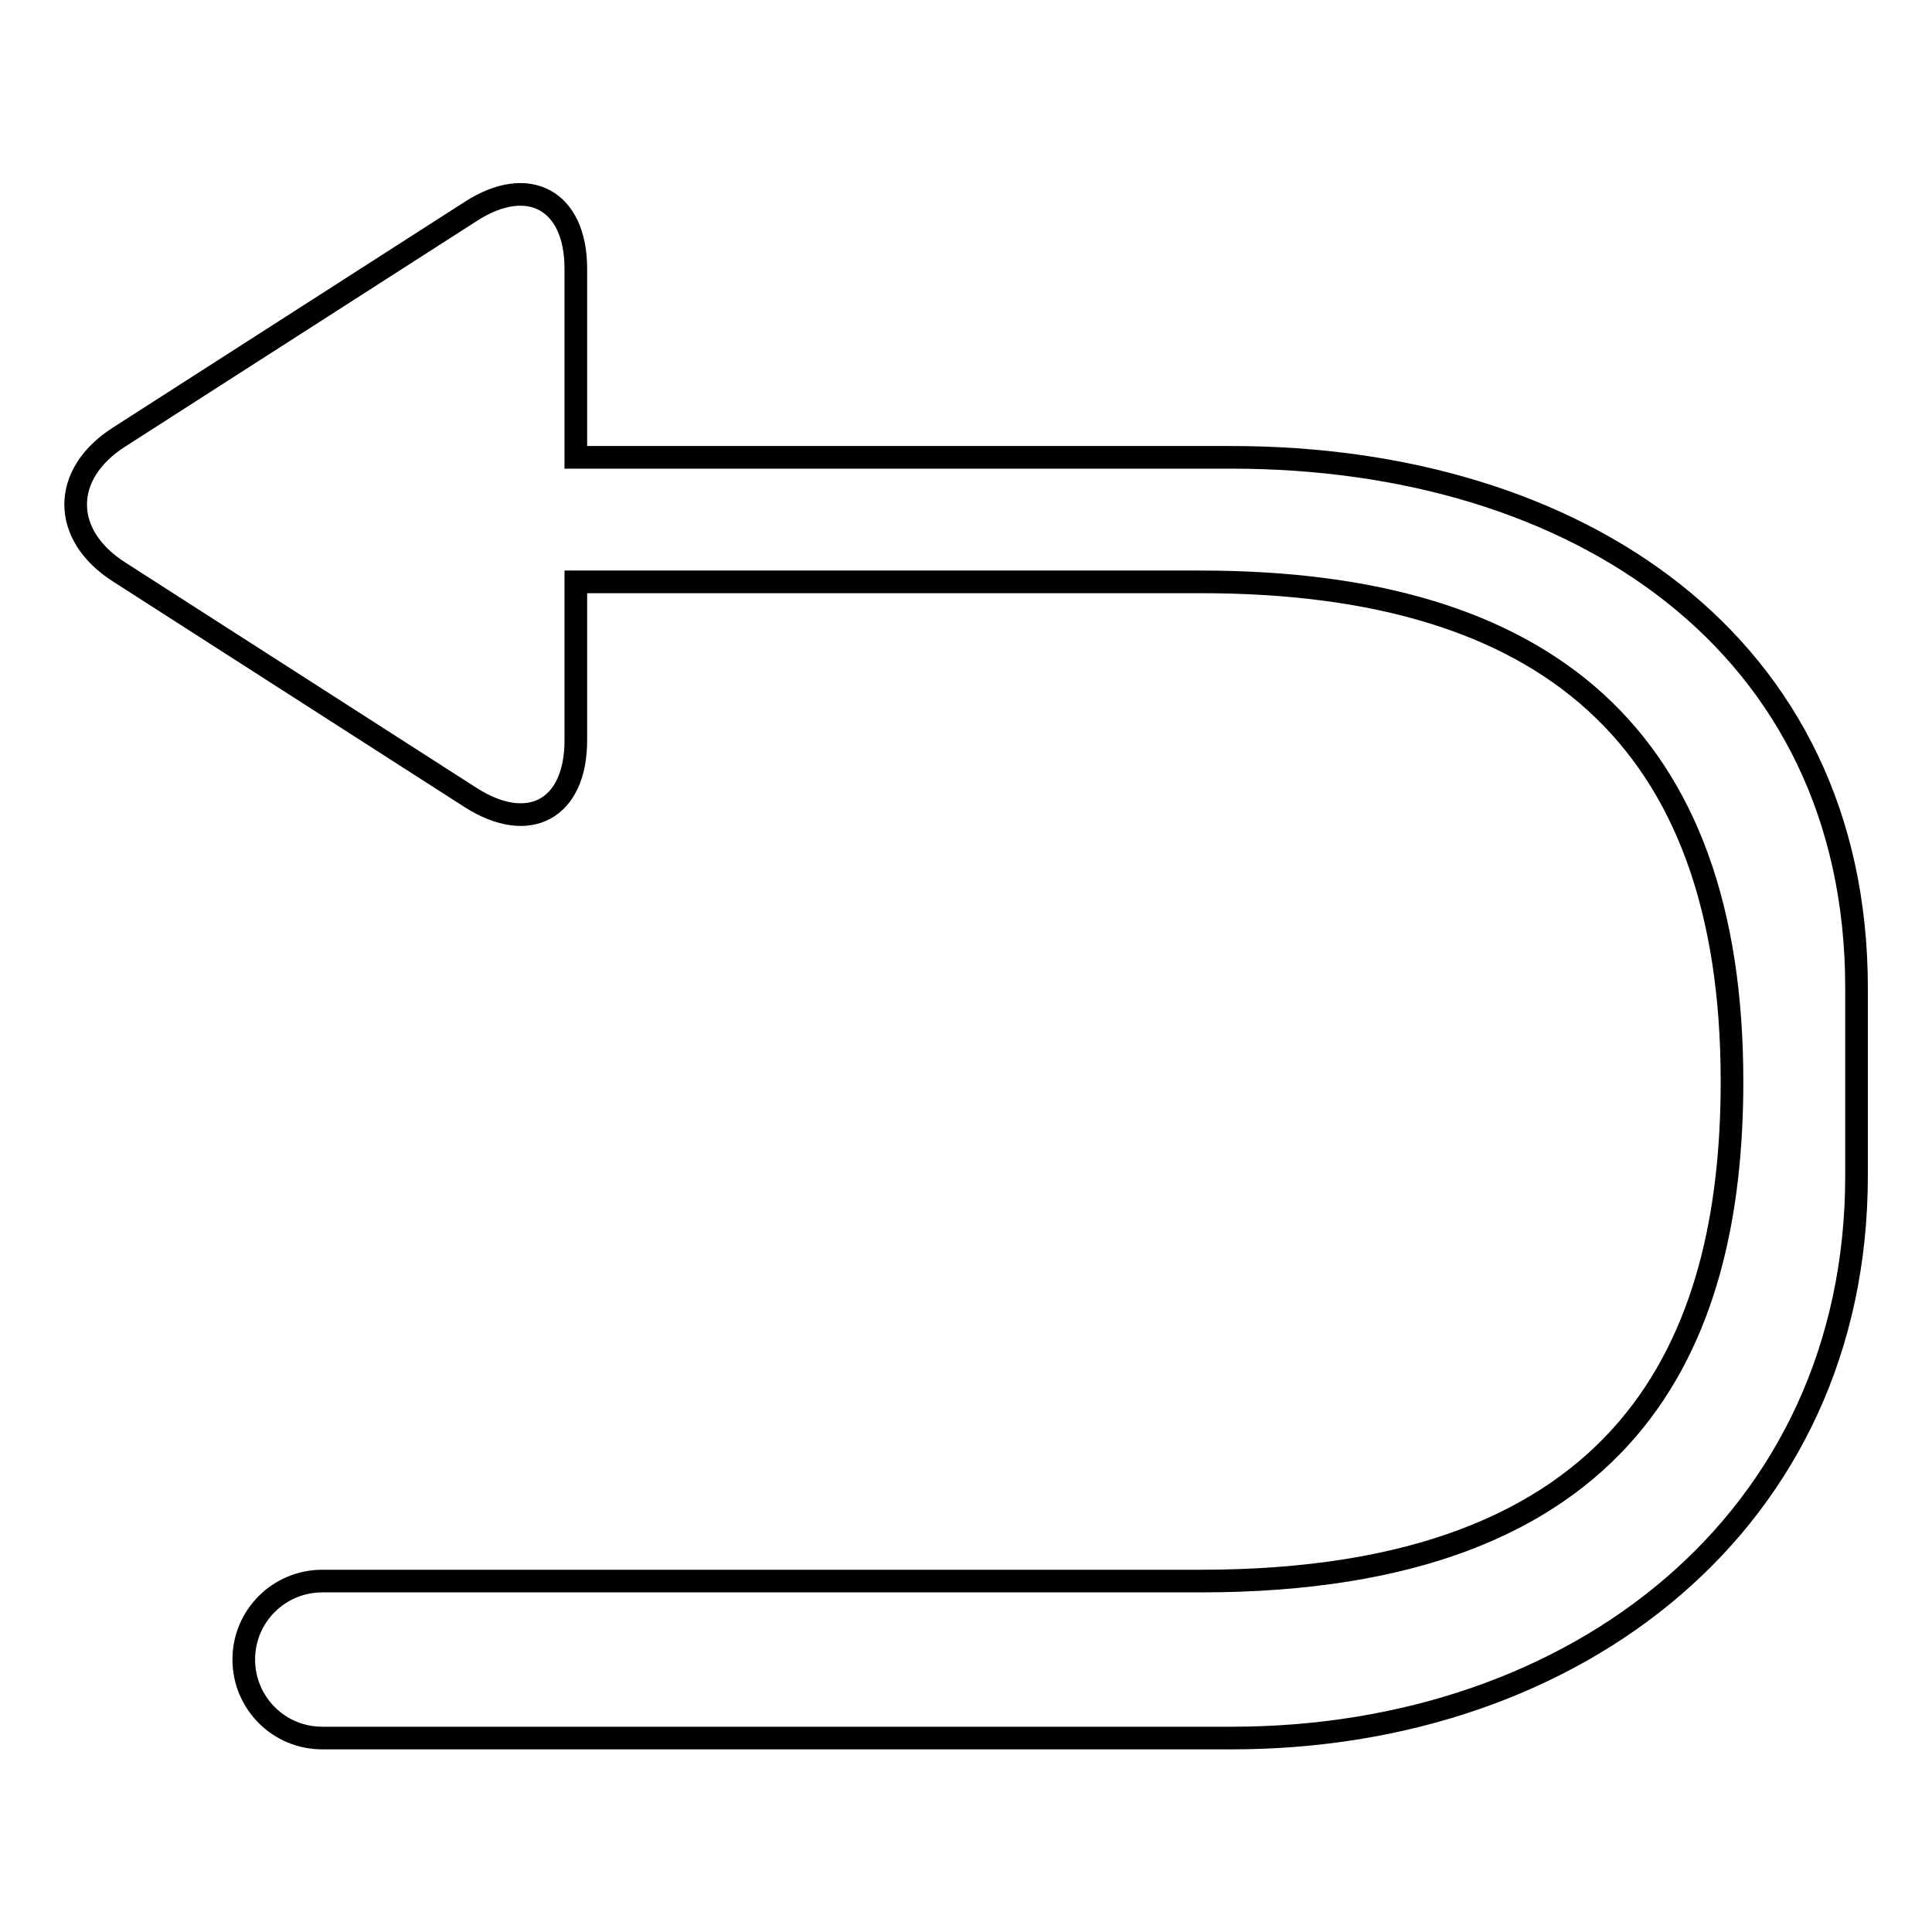 <?xml version="1.0" encoding="utf-8"?>
<!-- Svg Vector Icons : http://www.onlinewebfonts.com/icon -->
<!DOCTYPE svg PUBLIC "-//W3C//DTD SVG 1.1//EN" "http://www.w3.org/Graphics/SVG/1.1/DTD/svg11.dtd">
<svg version="1.1" xmlns="http://www.w3.org/2000/svg" xmlns:xlink="http://www.w3.org/1999/xlink" x="0px" y="0px" viewBox="0 0 256 256" enable-background="new 0 0 256 256" xml:space="preserve">
<g><g><path stroke-width="3" fill-opacity="0" stroke="#000000"  d="M163.2,60.6H76.3v-25c0-9.1-6.3-12.5-13.9-7.6L15.8,57.9c-7.7,4.9-7.7,13,0,17.9l46.6,29.9c7.7,4.9,13.9,1.5,13.9-7.6V77.1h82.8c45.7,0,70.4,20.5,70.4,66.2c0,34.7-13.6,66.2-70.4,66.2H43.2c0,0-0.1,0-0.1,0c-0.1,0-0.2,0-0.4,0c-5.7,0-10.4,4.6-10.4,10.4c0,5.7,4.6,10.4,10.4,10.4c0.1,0,0.2,0,0.4,0c0,0,0.1,0,0.1,0h120c45.7,0,82.8-28.8,82.8-74.5v-24.9C246,85.2,208.9,60.6,163.2,60.6z"/></g></g>
</svg>